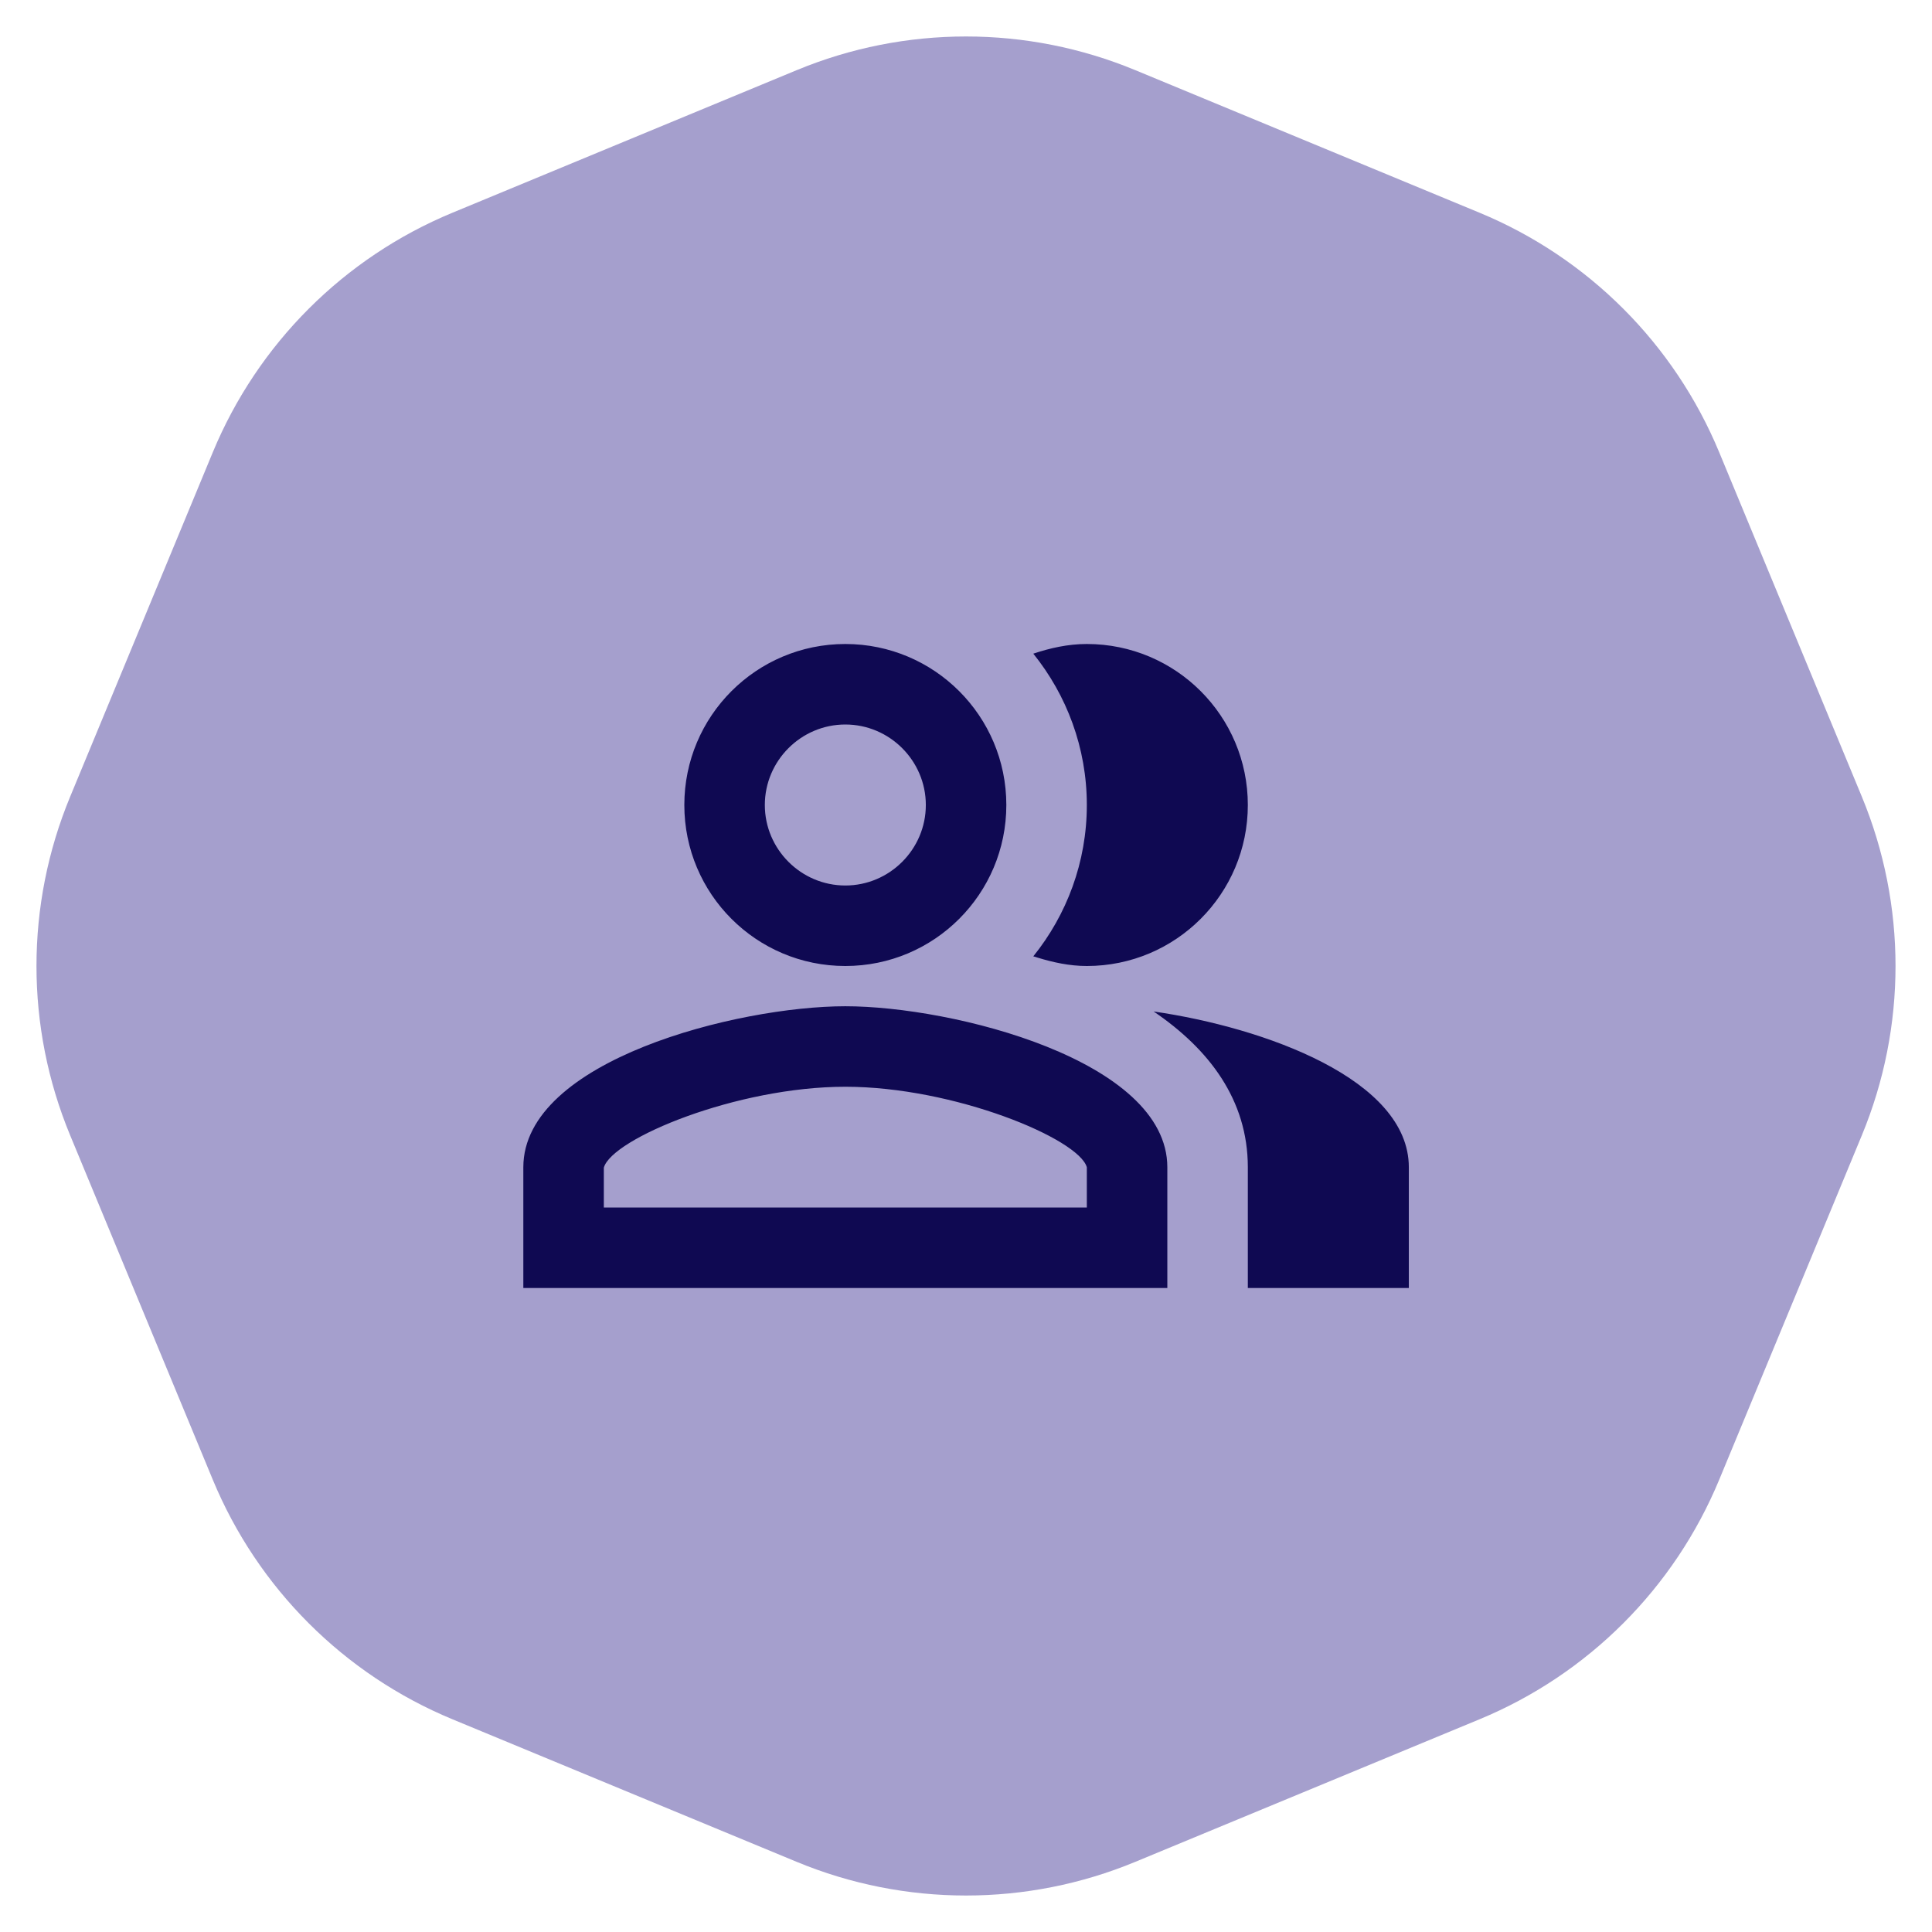<svg width="48" height="48" viewBox="0 0 48 48" fill="none" xmlns="http://www.w3.org/2000/svg">
<path d="M19.791 1.744C22.486 0.627 25.514 0.627 28.209 1.744L36.761 5.286C39.456 6.402 41.598 8.544 42.714 11.239L46.256 19.791C47.373 22.486 47.373 25.514 46.256 28.209L42.714 36.761C41.598 39.456 39.456 41.598 36.761 42.714L28.209 46.256C25.514 47.373 22.486 47.373 19.791 46.256L11.239 42.714C8.544 41.598 6.402 39.456 5.286 36.761L1.744 28.209C0.627 25.514 0.627 22.486 1.744 19.791L5.286 11.239C6.402 8.544 8.544 6.402 11.239 5.286L19.791 1.744Z" fill="#A59FCD"/>
<path fill-rule="evenodd" clip-rule="evenodd" d="M25.672 16.24C26.502 17.27 27.002 18.58 27.002 20C27.002 21.42 26.502 22.73 25.672 23.76C25.712 23.77 25.742 23.78 25.772 23.79C26.162 23.91 26.572 24 27.002 24C29.212 24 31.002 22.21 31.002 20C31.002 17.79 29.212 16 27.002 16C26.532 16 26.092 16.1 25.672 16.24ZM31.002 29C31.002 27.32 30.032 26.06 28.662 25.13C31.422 25.53 35.002 26.82 35.002 29V32H31.002V29ZM21.002 18C19.902 18 19.002 18.9 19.002 20C19.002 21.1 19.902 22 21.002 22C22.102 22 23.002 21.1 23.002 20C23.002 18.9 22.102 18 21.002 18ZM15.002 29.01C15.202 28.29 18.302 27 21.002 27C23.702 27 26.802 28.29 27.002 29V30H15.002V29.01ZM21.002 16C23.212 16 25.002 17.79 25.002 20C25.002 22.21 23.212 24 21.002 24C18.792 24 17.002 22.21 17.002 20C17.002 17.79 18.792 16 21.002 16ZM29.002 29C29.002 26.34 23.672 25 21.002 25C18.332 25 13.002 26.34 13.002 29V32H29.002V29Z" fill="#0F0952"/>
</svg>
